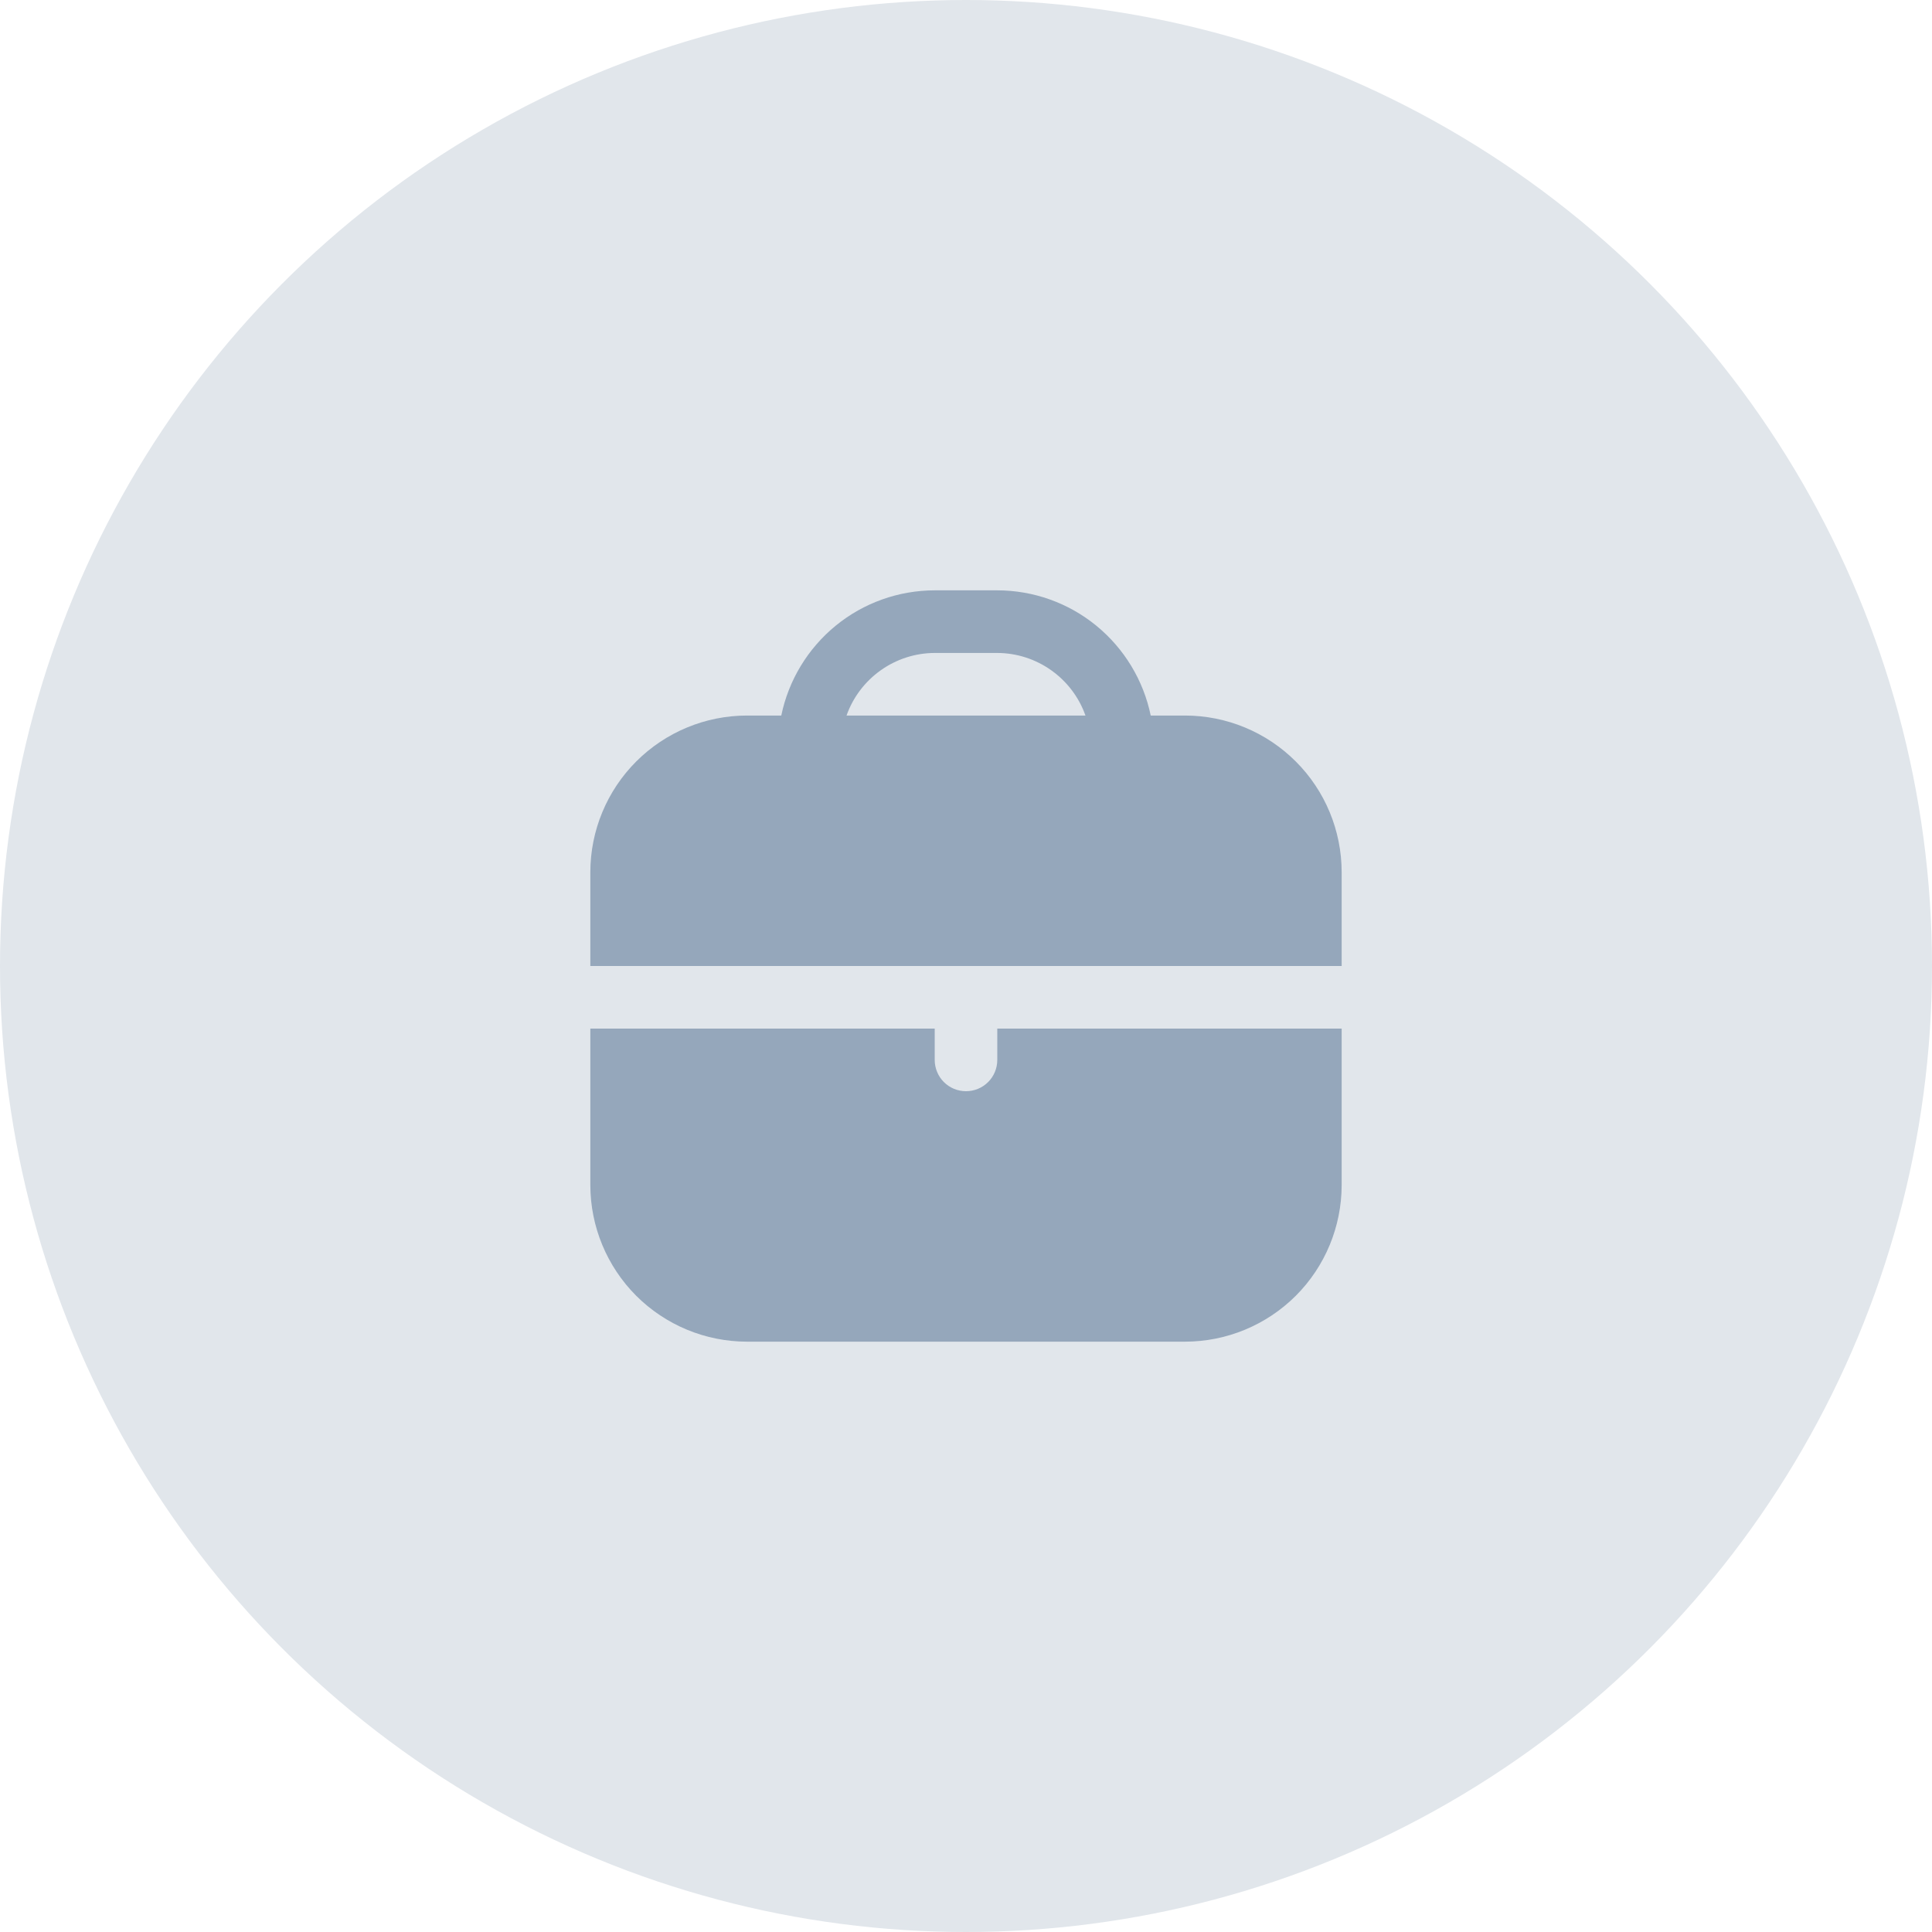 <?xml version="1.0" encoding="UTF-8"?> <svg xmlns="http://www.w3.org/2000/svg" width="36" height="36" viewBox="0 0 36 36" fill="none"><circle cx="18" cy="18" r="18" fill="#E1E6EB"></circle><g clip-path="url(#clip0_79_599)"><path d="M22.083 13.333H21.442C21.306 12.675 20.948 12.084 20.427 11.658C19.907 11.233 19.256 11.001 18.583 11H17.417C16.744 11.001 16.093 11.233 15.573 11.658C15.052 12.084 14.694 12.675 14.558 13.333H13.917C13.143 13.334 12.402 13.642 11.855 14.189C11.309 14.735 11.001 15.477 11 16.25V18H25V16.25C24.999 15.477 24.692 14.735 24.145 14.189C23.598 13.642 22.857 13.334 22.083 13.333V13.333ZM15.774 13.333C15.894 12.993 16.117 12.699 16.411 12.49C16.705 12.281 17.056 12.168 17.417 12.167H18.583C18.944 12.168 19.295 12.281 19.589 12.49C19.883 12.699 20.106 12.993 20.226 13.333H15.774Z" fill="#627D9C" fill-opacity="0.6"></path><path d="M18.583 19.75C18.583 19.904 18.522 20.053 18.413 20.162C18.303 20.272 18.155 20.333 18 20.333C17.845 20.333 17.697 20.272 17.587 20.162C17.478 20.053 17.417 19.904 17.417 19.75V19.166H11V22.083C11.001 22.856 11.309 23.598 11.855 24.145C12.402 24.691 13.143 24.999 13.917 25H22.083C22.857 24.999 23.598 24.691 24.145 24.145C24.692 23.598 24.999 22.856 25 22.083V19.166H18.583V19.75Z" fill="#627D9C" fill-opacity="0.6"></path></g><defs><clipPath id="clip0_79_599"><rect width="14" height="14" fill="white" transform="translate(11 11)"></rect></clipPath></defs></svg> 